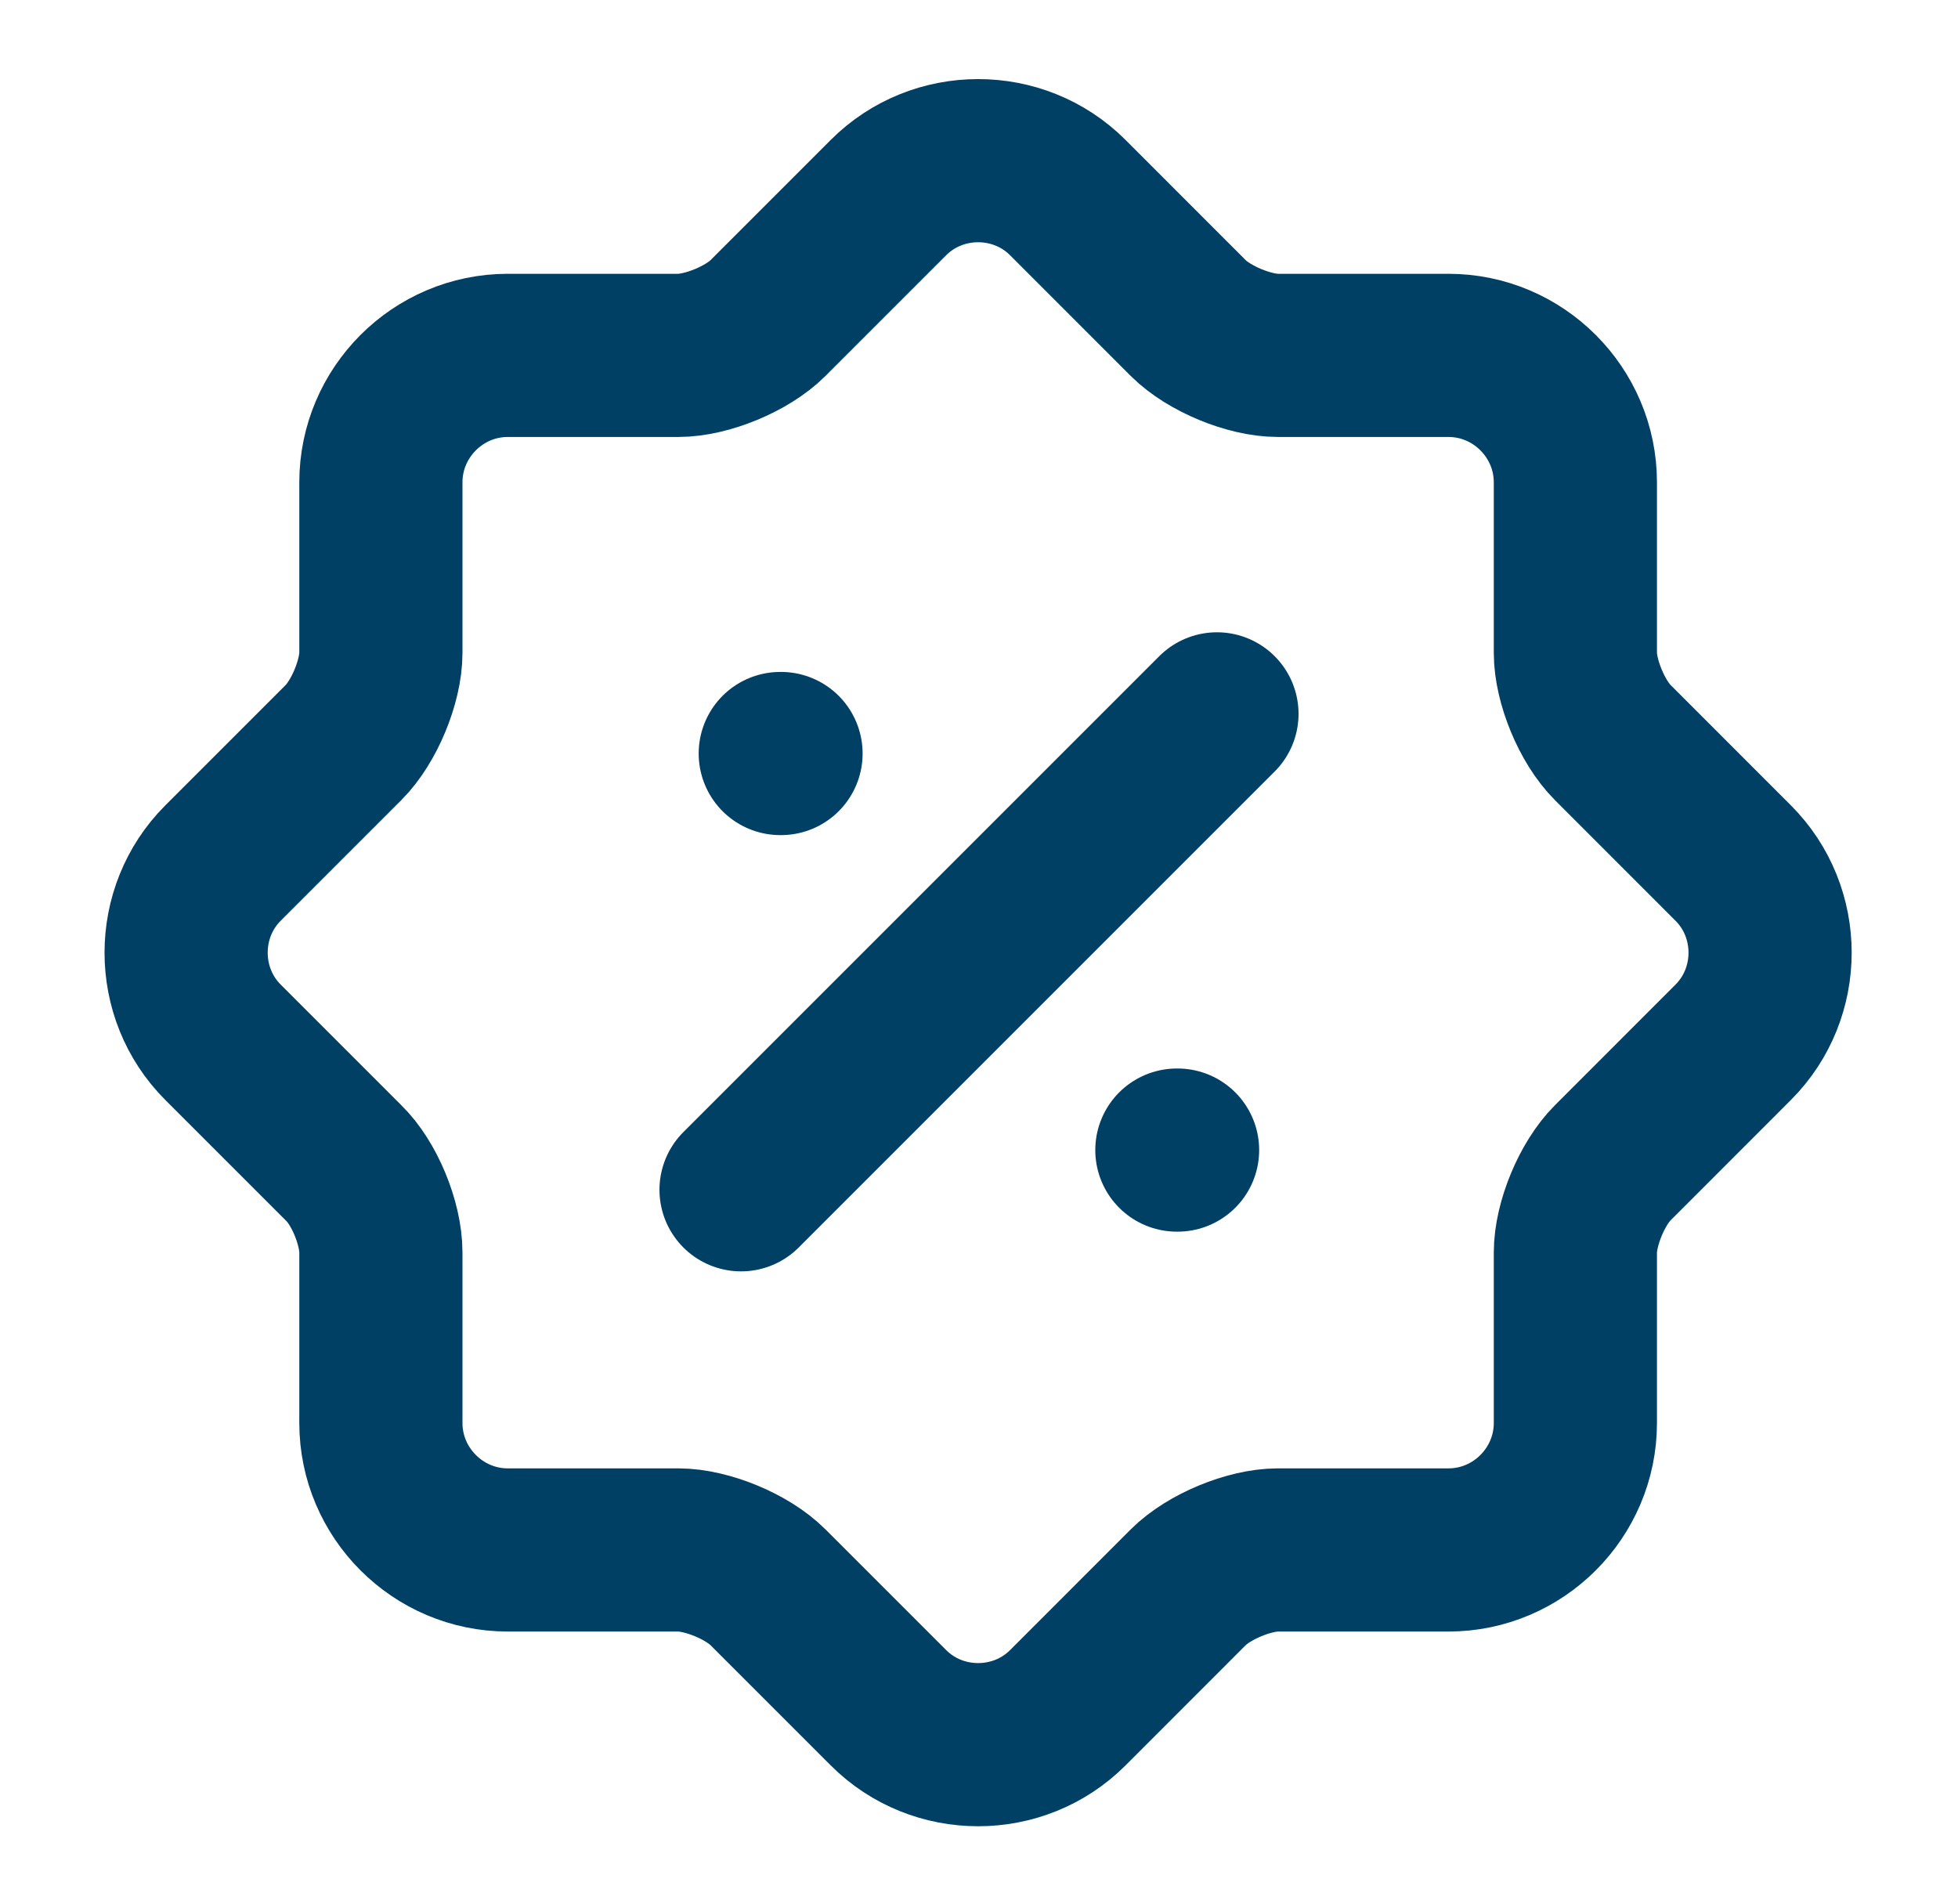 <svg width="36" height="35" viewBox="0 0 36 35" fill="none" xmlns="http://www.w3.org/2000/svg">
<path d="M6.317 21.38L4.1 19.163C3.196 18.259 3.196 16.772 4.1 15.868L6.317 13.651C6.696 13.272 7.003 12.528 7.003 12.003V8.868C7.003 7.584 8.053 6.534 9.336 6.534H12.471C12.996 6.534 13.74 6.228 14.119 5.849L16.336 3.632C17.24 2.728 18.728 2.728 19.632 3.632L21.848 5.849C22.228 6.228 22.971 6.534 23.496 6.534H26.632C27.915 6.534 28.965 7.584 28.965 8.868V12.003C28.965 12.528 29.271 13.272 29.651 13.651L31.867 15.868C32.771 16.772 32.771 18.259 31.867 19.163L29.651 21.38C29.271 21.759 28.965 22.503 28.965 23.028V26.163C28.965 27.447 27.915 28.497 26.632 28.497H23.496C22.971 28.497 22.228 28.803 21.848 29.182L19.632 31.399C18.728 32.303 17.24 32.303 16.336 31.399L14.119 29.182C13.74 28.803 12.996 28.497 12.471 28.497H9.336C8.053 28.497 7.003 27.447 7.003 26.163V23.028C7.003 22.488 6.696 21.745 6.317 21.38Z" stroke="#004065" stroke-width="3" stroke-linecap="round" stroke-linejoin="round"/>
<path d="M13.625 21.875L22.375 13.125" stroke="#004065" stroke-width="3" stroke-linecap="round" stroke-linejoin="round"/>
<path d="M21.638 21.145H21.651" stroke="#004065" stroke-width="3" stroke-linecap="round" stroke-linejoin="round"/>
<path d="M14.346 13.854H14.36" stroke="#004065" stroke-width="3" stroke-linecap="round" stroke-linejoin="round"/>
</svg>
